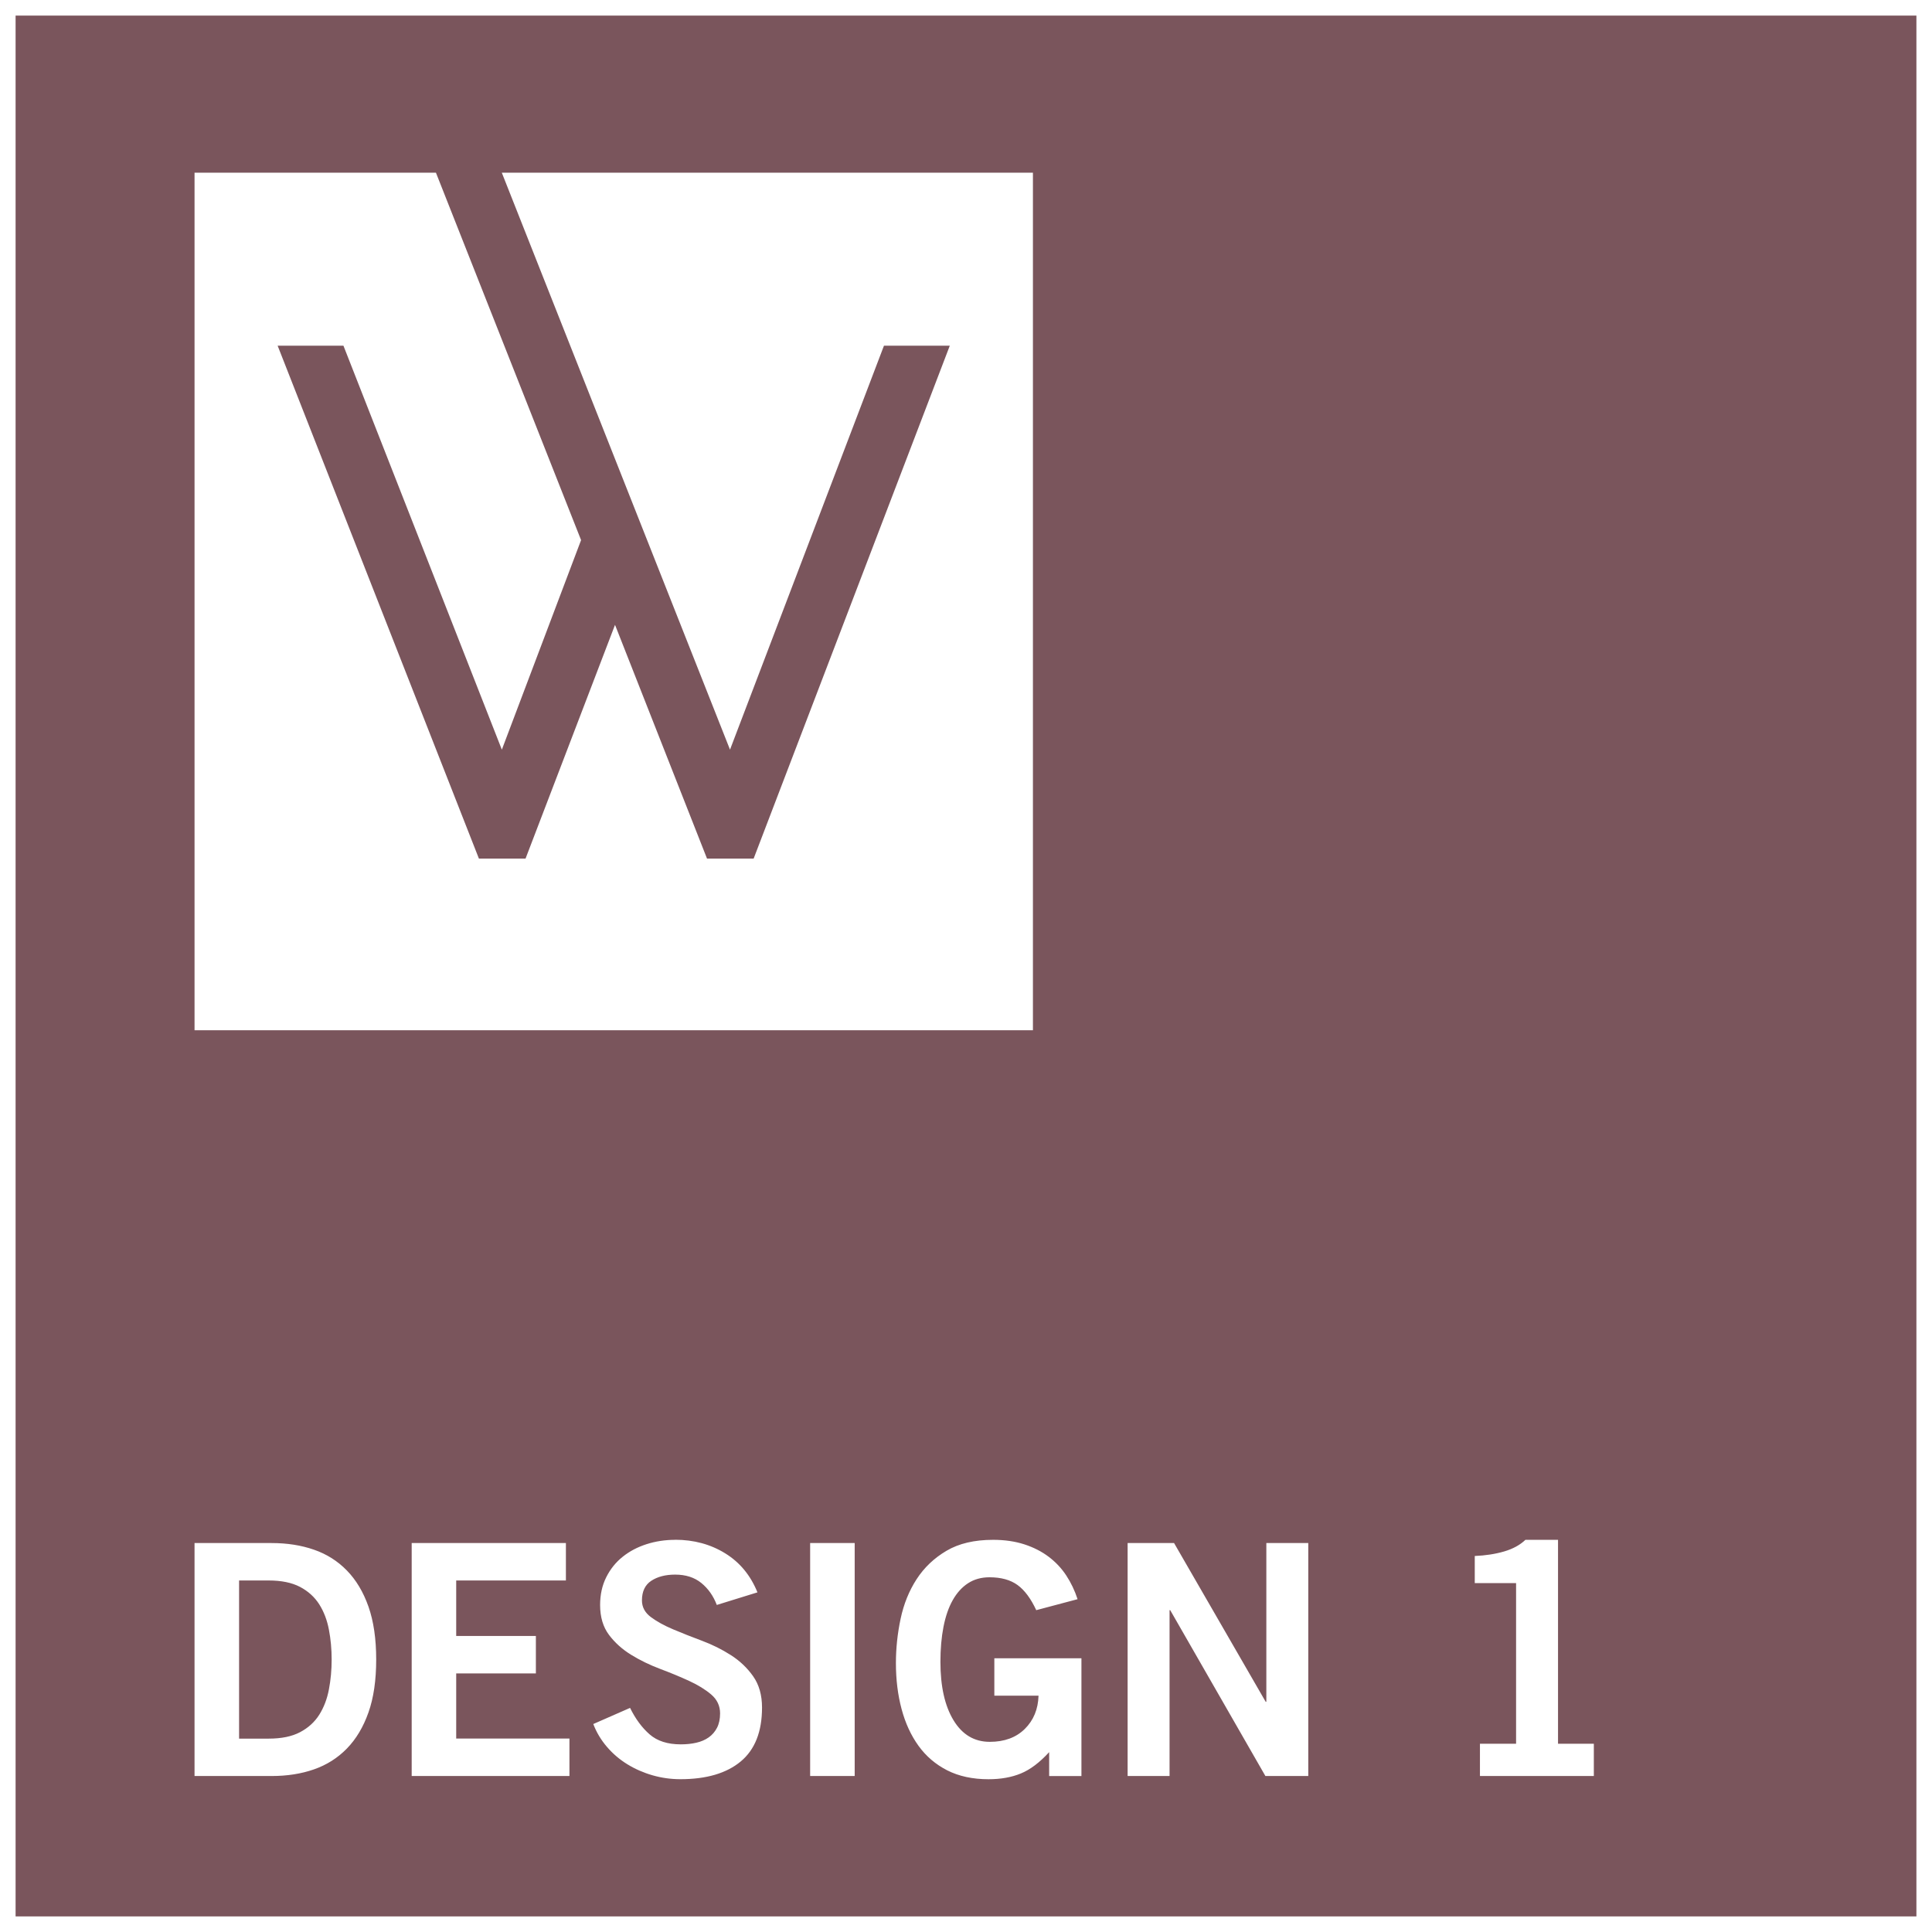 <svg viewBox="0 0 59.984 59.984" xmlns="http://www.w3.org/2000/svg">
	<rect x="0" y="0" width="59.984" height="59.984" fill="#333333" stroke="none"/>
	<path d="m0.241 59.738h59.5v-59.5h-59.5z" fill="#7a555c"/>
	<path d="m0 59.984v-59.984h59.984v59.984zm0.484-0.484h59.016v-59.016h-59.016z" fill="#fff"/>
	<path d="m6.04 5.362v26.625h26.03v-26.625h-16.49l7.085 17.913 4.78-12.542h2.044l-6.09 15.924h-1.448l-2.856-7.257-2.778 7.257h-1.448l-6.249-15.924h2.043l4.918 12.542 2.46-6.506-4.506-11.407zm14.925 42.446c-0.314 0-0.611 0.045-0.891 0.135-0.28 0.09-0.528 0.22-0.741 0.391-0.214 0.17-0.384 0.382-0.511 0.636-0.127 0.254-0.19 0.541-0.19 0.861 0 0.374 0.092 0.683 0.275 0.927 0.183 0.244 0.414 0.451 0.691 0.621 0.277 0.17 0.576 0.315 0.897 0.436 0.32 0.12 0.619 0.244 0.896 0.371 0.277 0.127 0.508 0.269 0.691 0.425 0.183 0.157 0.275 0.352 0.275 0.586 0 0.174-0.032 0.323-0.095 0.446-0.064 0.123-0.15 0.223-0.26 0.3-0.11 0.077-0.239 0.132-0.386 0.165-0.147 0.034-0.307 0.05-0.481 0.05-0.407 0-0.73-0.103-0.967-0.311-0.237-0.207-0.439-0.481-0.606-0.821l-1.142 0.501c0.1 0.26 0.242 0.498 0.426 0.711 0.183 0.214 0.396 0.394 0.636 0.541 0.24 0.147 0.501 0.261 0.781 0.341 0.28 0.08 0.567 0.12 0.861 0.12 0.808 0 1.433-0.184 1.874-0.551 0.441-0.367 0.661-0.925 0.661-1.673 0-0.387-0.092-0.711-0.276-0.972-0.183-0.26-0.414-0.479-0.691-0.656-0.277-0.177-0.576-0.326-0.897-0.446-0.321-0.12-0.62-0.238-0.897-0.355-0.277-0.117-0.507-0.244-0.691-0.381-0.183-0.137-0.276-0.309-0.276-0.516 0-0.28 0.097-0.484 0.291-0.611 0.194-0.127 0.44-0.191 0.741-0.191 0.327 0 0.598 0.087 0.811 0.26 0.214 0.174 0.374 0.401 0.481 0.682l1.262-0.391c-0.214-0.528-0.547-0.932-1.002-1.212-0.454-0.28-0.972-0.421-1.553-0.421zm9.867 0c-0.581 0-1.063 0.114-1.447 0.341-0.384 0.227-0.693 0.521-0.927 0.882-0.234 0.361-0.399 0.77-0.496 1.227-0.097 0.458-0.146 0.917-0.146 1.377 0 0.514 0.059 0.99 0.176 1.427 0.117 0.437 0.292 0.818 0.526 1.142 0.234 0.324 0.531 0.577 0.891 0.761 0.361 0.183 0.788 0.276 1.282 0.276 0.381 0 0.717-0.06 1.007-0.18 0.291-0.12 0.583-0.341 0.876-0.661v0.742h1.002v-3.657h-2.704v1.162h1.372c-0.013 0.421-0.155 0.764-0.426 1.032-0.27 0.267-0.633 0.401-1.087 0.401-0.481 0-0.856-0.224-1.127-0.671-0.271-0.447-0.406-1.052-0.406-1.813 0-0.401 0.032-0.763 0.095-1.087 0.064-0.324 0.158-0.599 0.286-0.826 0.127-0.226 0.285-0.402 0.475-0.526 0.19-0.124 0.413-0.186 0.667-0.186 0.36 0 0.651 0.08 0.871 0.24 0.22 0.16 0.414 0.421 0.581 0.781l1.283-0.341c-0.087-0.267-0.204-0.512-0.351-0.736-0.147-0.224-0.329-0.417-0.546-0.581-0.217-0.164-0.469-0.292-0.757-0.386-0.287-0.093-0.611-0.14-0.972-0.14zm16.529 0c-0.167 0.16-0.388 0.281-0.661 0.361-0.274 0.08-0.578 0.127-0.912 0.141v0.841h1.283v4.988h-1.122v1.002h3.536v-1.002h-1.112v-6.331zm-41.321 0.1v7.233h2.394c0.481 0 0.919-0.068 1.313-0.206 0.394-0.137 0.735-0.352 1.022-0.646 0.287-0.294 0.511-0.668 0.671-1.122 0.161-0.454 0.24-1.002 0.24-1.643 0-0.641-0.08-1.189-0.24-1.643-0.16-0.454-0.384-0.828-0.671-1.122-0.287-0.294-0.628-0.509-1.022-0.645-0.394-0.137-0.832-0.206-1.313-0.206zm6.742 0v7.232h4.898v-1.162h-3.516v-2.023h2.474v-1.162h-2.474v-1.723h3.406v-1.162zm12.371 0v7.233h1.383v-7.233zm9.857 0v7.232h1.302v-5.149h0.02l2.955 5.149h1.332v-7.232h-1.302v4.929h-0.02l-2.845-4.929zm-27.587 1.162h0.921c0.394 0 0.718 0.067 0.972 0.2 0.254 0.134 0.452 0.315 0.596 0.541 0.144 0.228 0.244 0.489 0.3 0.787 0.057 0.297 0.085 0.606 0.085 0.927 0 0.32-0.028 0.63-0.085 0.927-0.056 0.297-0.157 0.56-0.3 0.787-0.144 0.227-0.342 0.407-0.596 0.541-0.254 0.134-0.577 0.2-0.972 0.2h-0.921z" fill="#fff"/>
</svg>